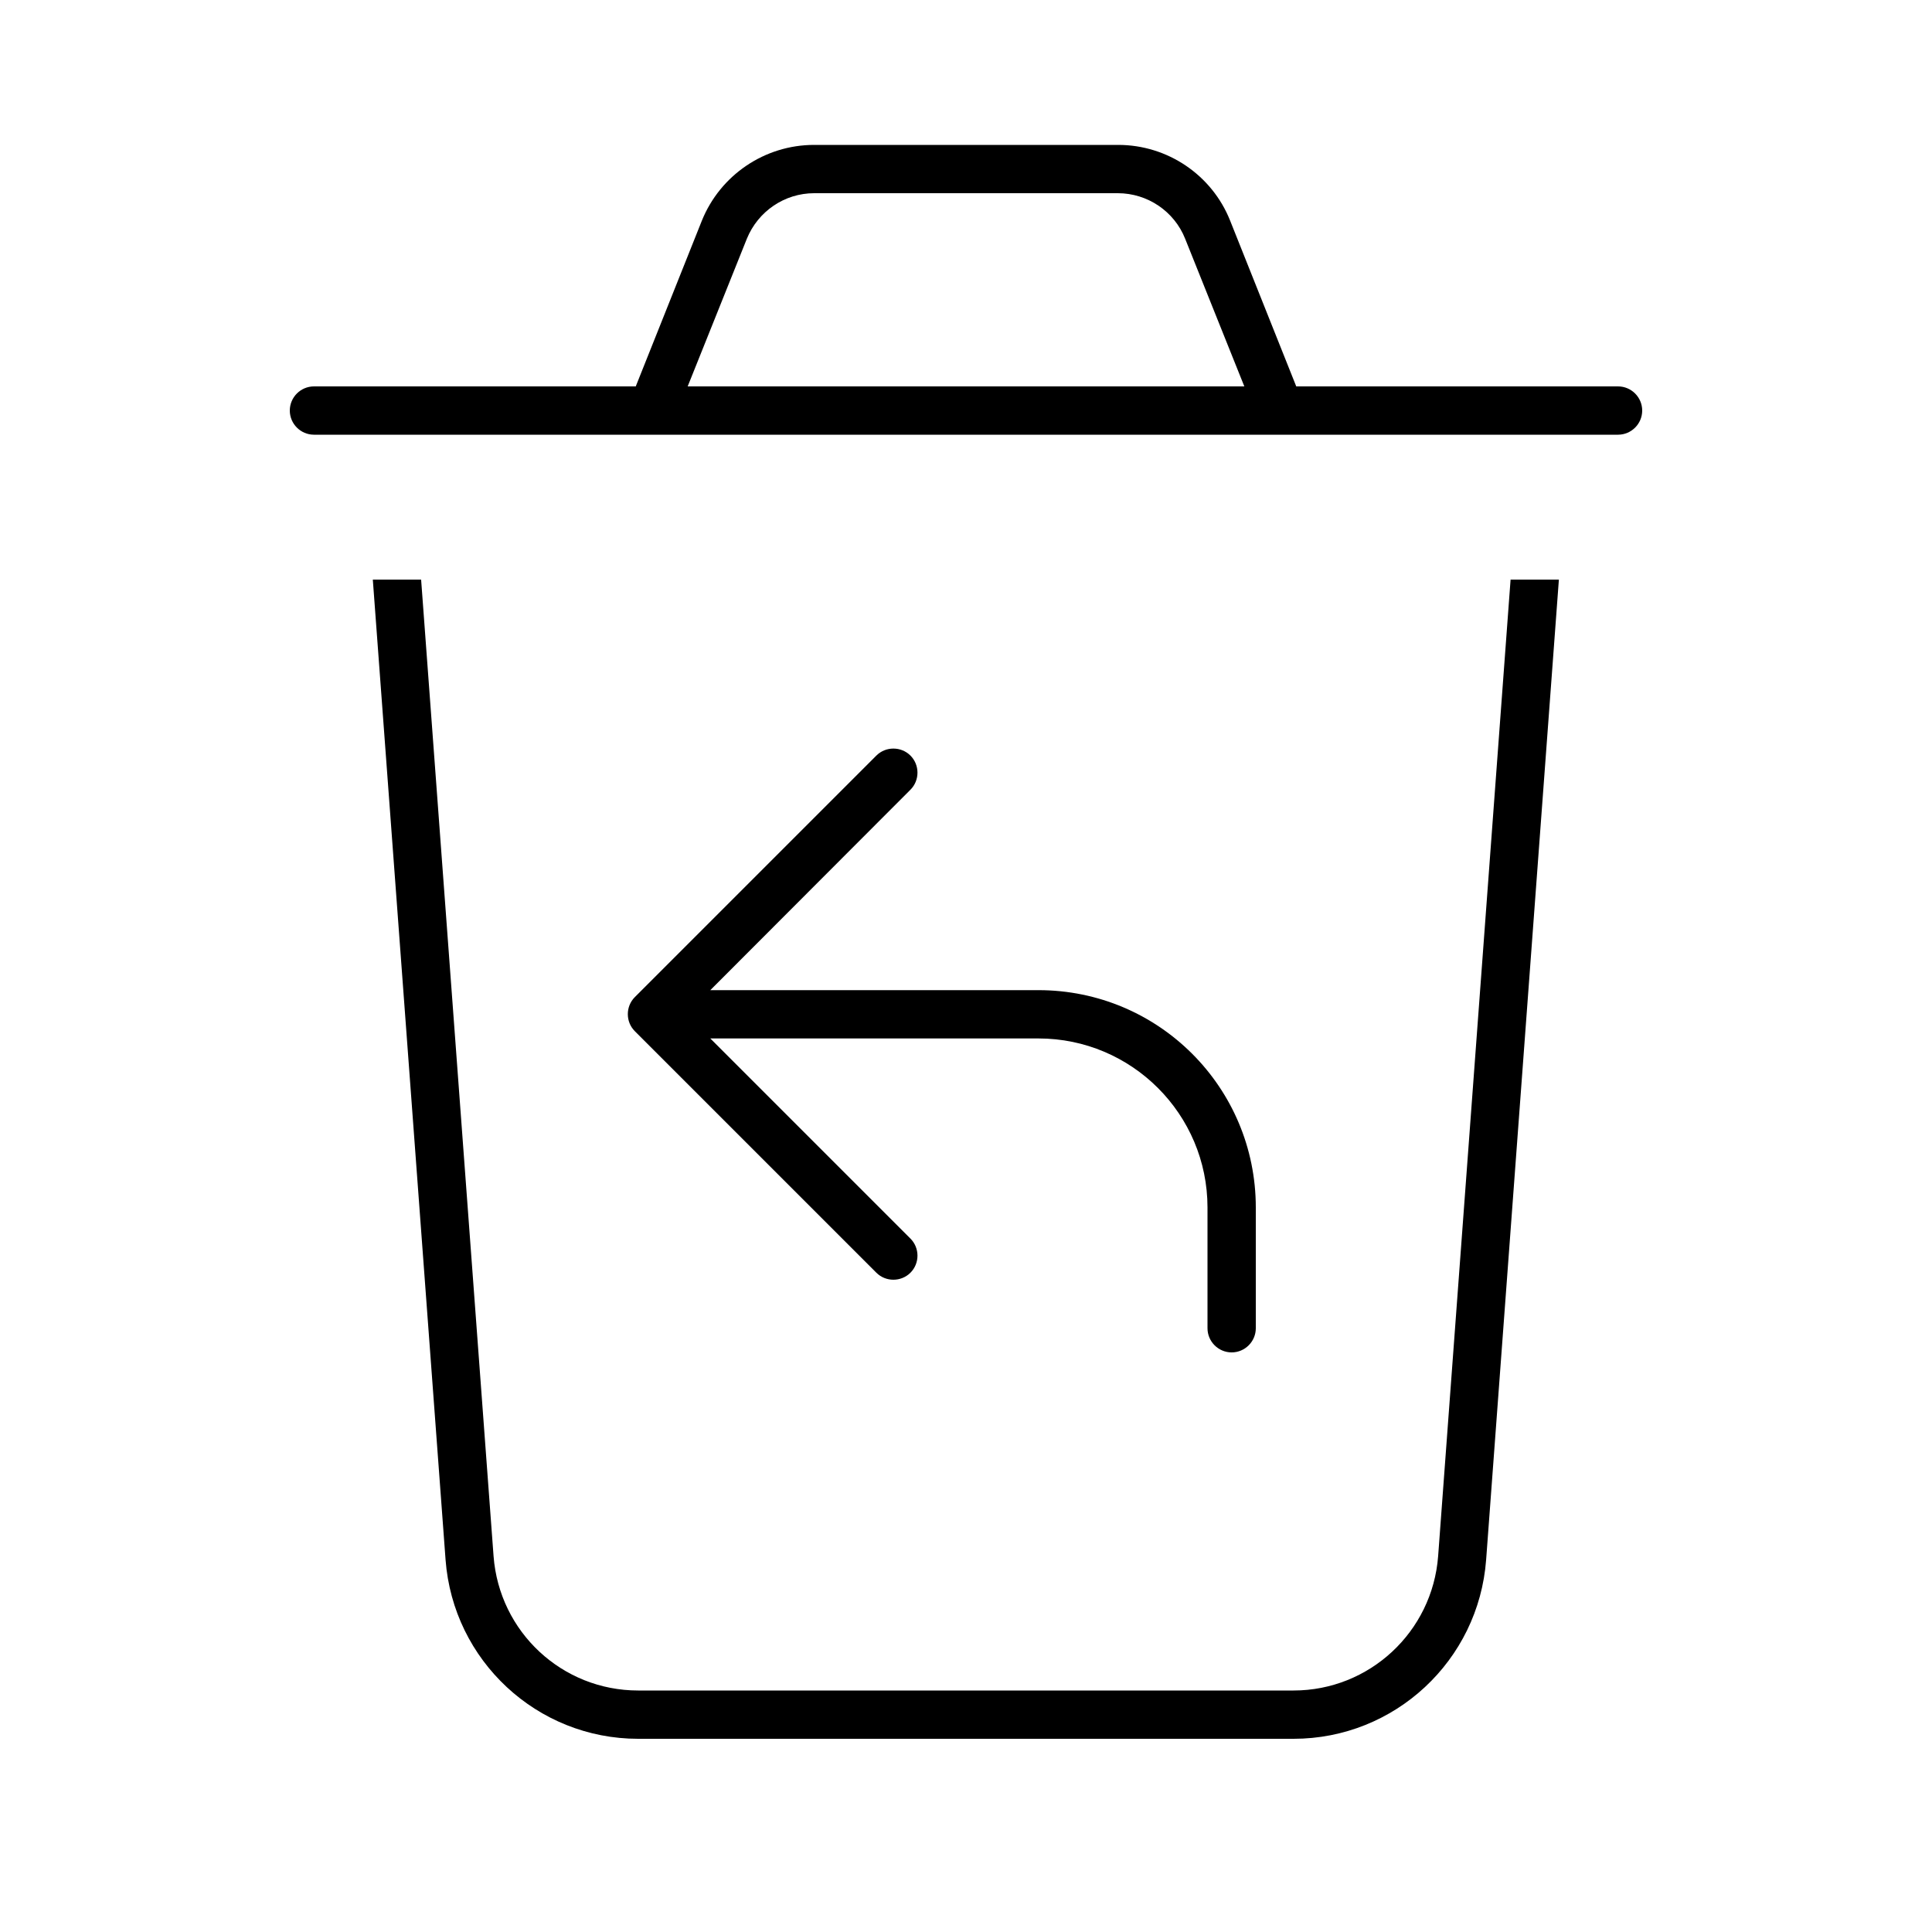 <svg xmlns="http://www.w3.org/2000/svg" viewBox="0 0 640 640"><!--! Font Awesome Pro 7.1.0 by @fontawesome - https://fontawesome.com License - https://fontawesome.com/license (Commercial License) Copyright 2025 Fonticons, Inc. --><path fill="currentColor" d="M269.7 64C259.9 64 251.1 70 247.4 79.1L227.8 128L412.2 128L392.6 79.1C389 70 380.1 64 370.3 64L269.7 64zM232.5 73.1C238.6 58 253.3 48 269.7 48L370.4 48C386.8 48 401.5 58 407.5 73.1L429.4 128L536 128C540.4 128 544 131.6 544 136C544 140.4 540.4 144 536 144L104 144C99.6 144 96 140.4 96 136C96 131.6 99.6 128 104 128L210.6 128L232.5 73.1zM147.6 516.7L123.5 192L139.5 192L163.5 515.5C165.4 540.6 186.2 560 211.4 560L428.5 560C453.6 560 474.5 540.6 476.4 515.5L500.4 192L516.4 192L492.3 516.7C489.8 550.1 462 576 428.5 576L211.4 576C177.9 576 150.1 550.1 147.6 516.7zM301.6 250.3C304.7 253.4 304.7 258.5 301.6 261.6L235.3 328L344 328C383.8 328 416 360.2 416 400L416 440C416 444.4 412.4 448 408 448C403.6 448 400 444.4 400 440L400 400C400 369.1 374.9 344 344 344L235.3 344L301.6 410.3C304.7 413.4 304.7 418.5 301.6 421.6C298.5 424.7 293.4 424.7 290.3 421.6L210.3 341.6C207.2 338.5 207.2 333.4 210.3 330.3L290.3 250.3C293.4 247.2 298.5 247.2 301.6 250.3z"/></svg>